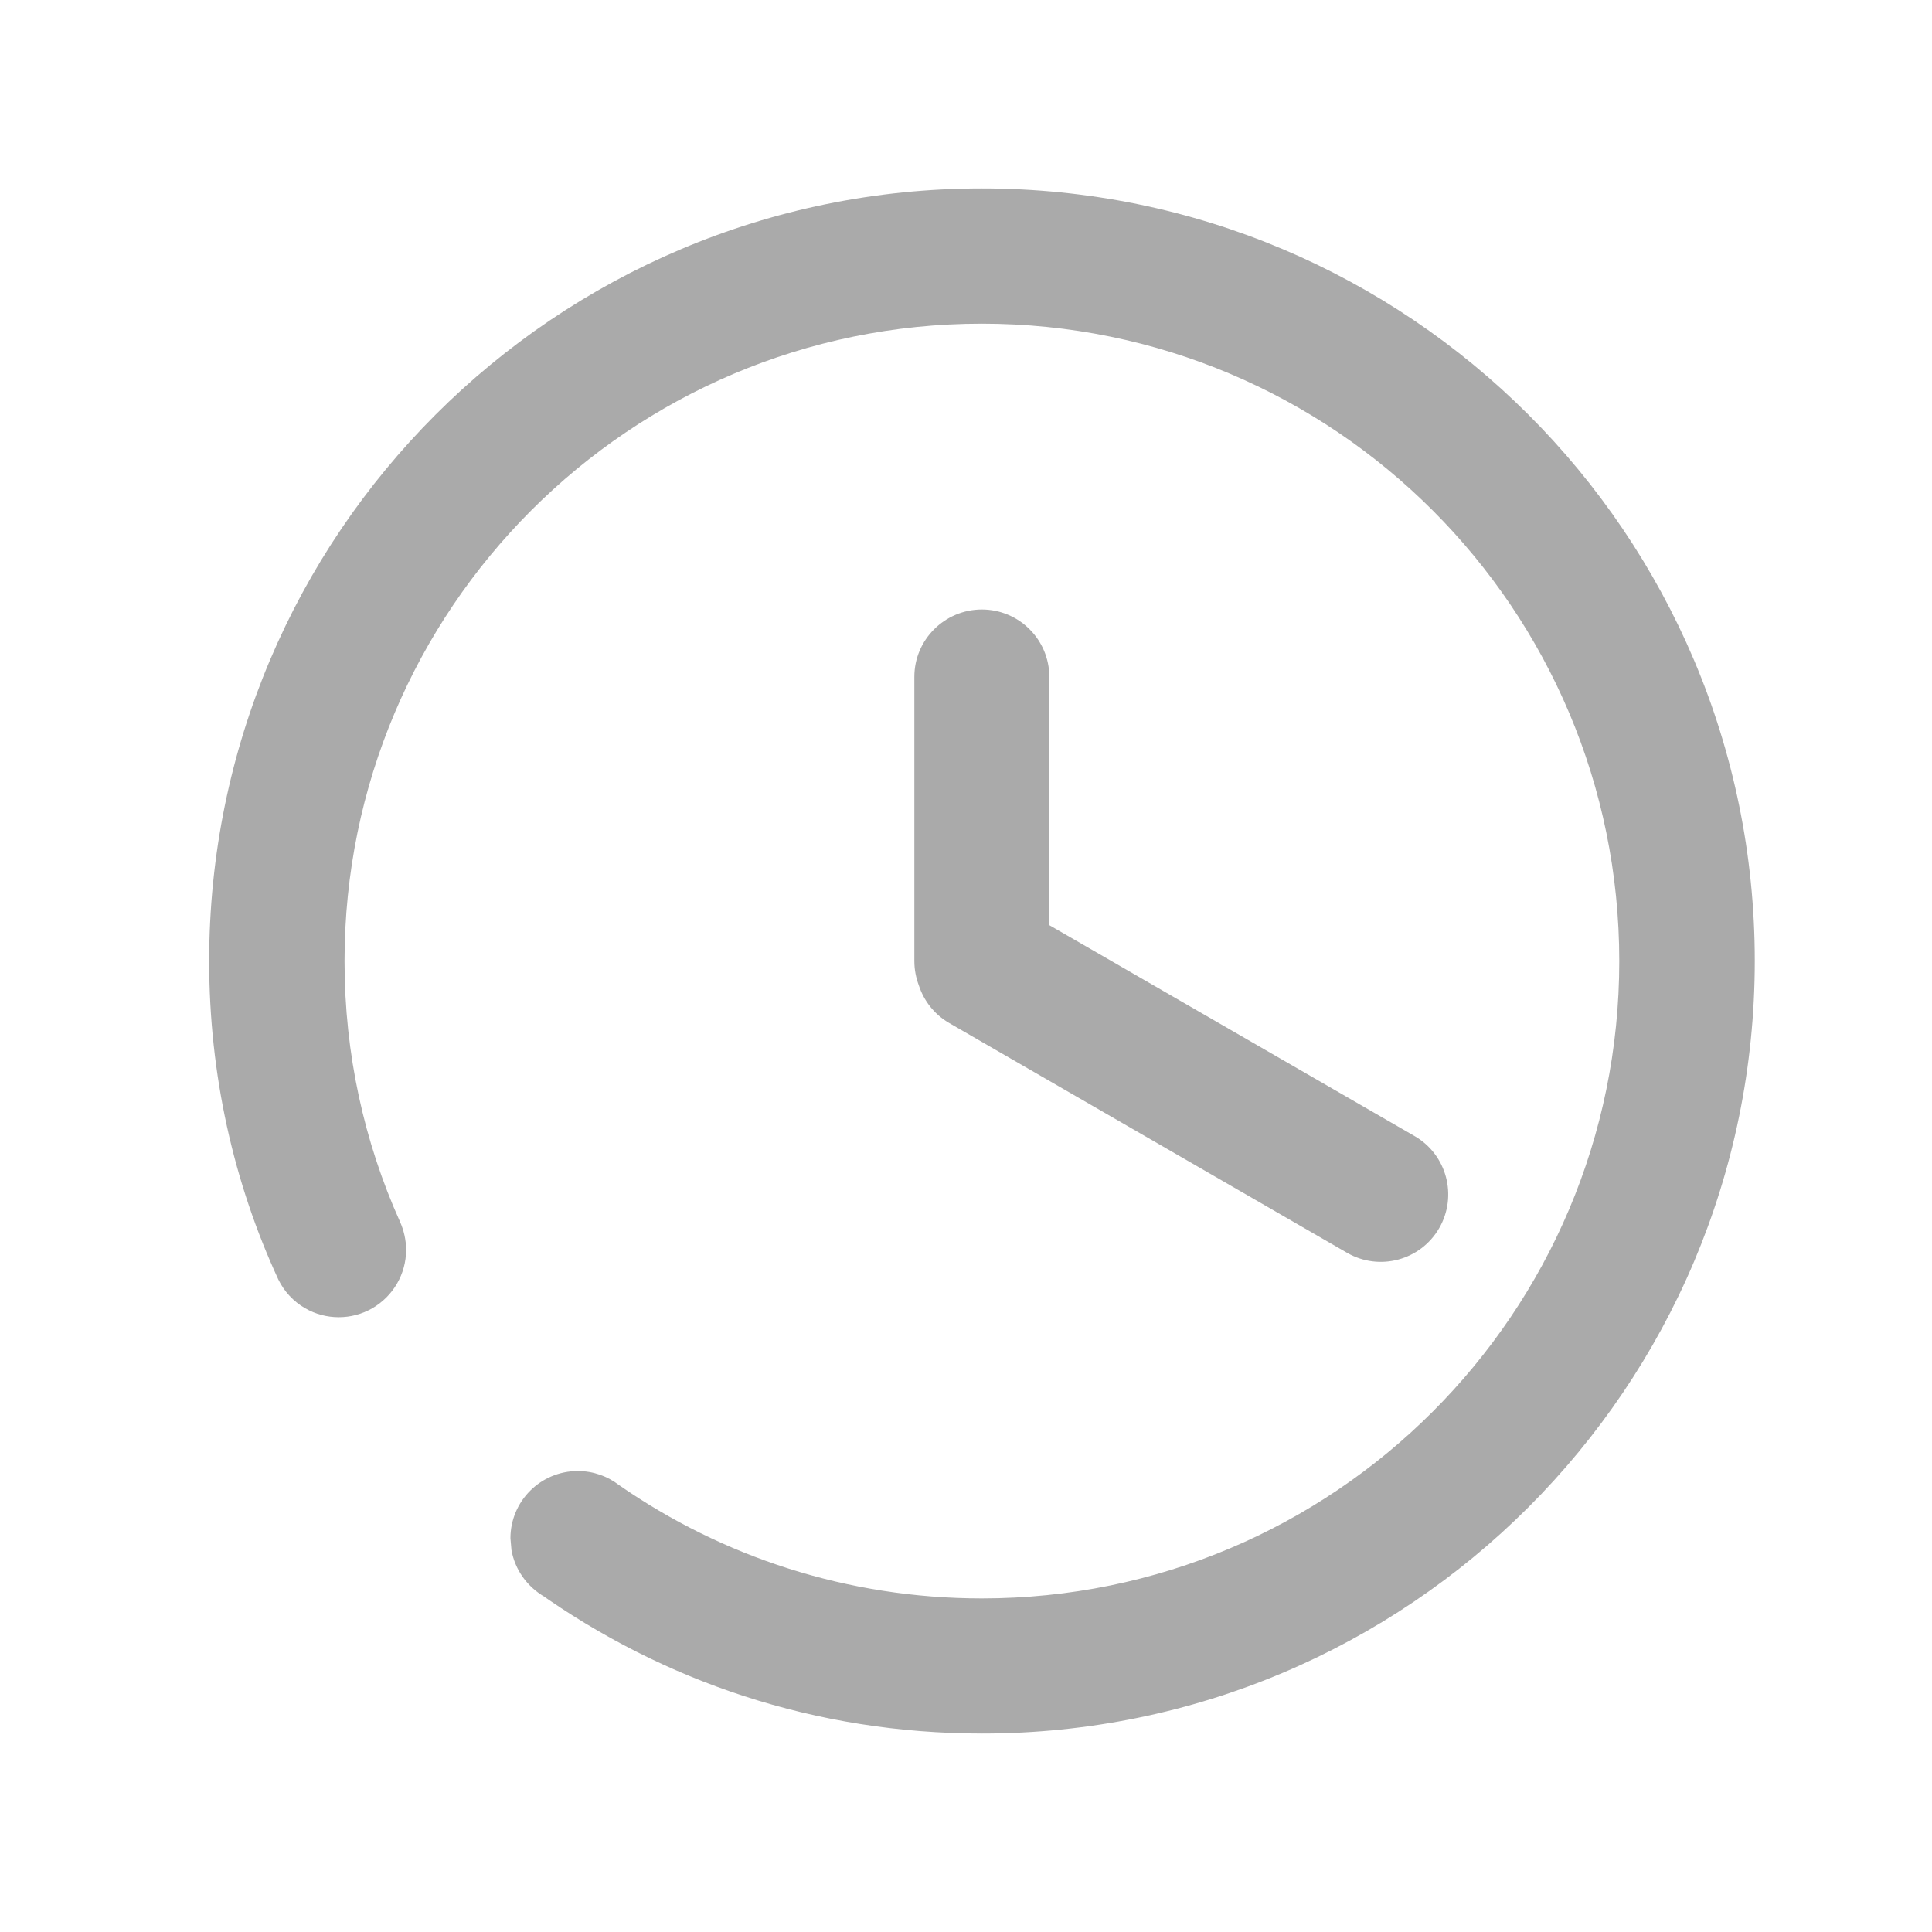 <?xml version="1.0" encoding="UTF-8"?>
<svg width="15px" height="15px" viewBox="0 0 15 15" version="1.1" xmlns="http://www.w3.org/2000/svg" xmlns:xlink="http://www.w3.org/1999/xlink">
    <!-- Generator: Sketch 59.1 (86144) - https://sketch.com -->
    <title>time</title>
    <desc>Created with Sketch.</desc>
    <g id="Page-1" stroke="none" stroke-width="1" fill="none" fill-rule="evenodd">
        <g id="商学院" transform="translate(-380, -1019)" fill-rule="nonzero">
            <g id="线下培训" transform="translate(360, 621)">
                <g id="分组-copy-8" transform="translate(0, 68)">
                    <g id="时间" transform="translate(20, 330)">
                        <rect id="矩形" fill="#000000" opacity="0" x="0" y="0" width="15" height="15"></rect>
                        <path d="M7.623,1.463 C10.936,1.463 13.624,4.146 13.624,7.46 C13.624,10.774 10.937,13.459 7.625,13.459 C6.331,13.459 5.149,13.054 4.169,12.357 L4.23,12.399 C4.09,12.318 3.998,12.185 3.971,12.035 L3.963,11.943 C3.963,11.655 4.197,11.421 4.486,11.421 C4.607,11.421 4.718,11.462 4.806,11.53 C5.605,12.085 6.577,12.41 7.623,12.41 C10.356,12.41 12.572,10.196 12.572,7.462 C12.572,4.728 10.357,2.513 7.623,2.513 C4.89,2.513 2.675,4.73 2.675,7.462 C2.675,8.183 2.828,8.867 3.105,9.484 L3.105,9.484 C3.135,9.551 3.153,9.626 3.153,9.704 C3.153,9.891 3.053,10.063 2.891,10.157 C2.73,10.25 2.53,10.25 2.369,10.157 C2.277,10.104 2.206,10.026 2.161,9.934 C1.814,9.183 1.624,8.344 1.624,7.462 C1.624,4.148 4.311,1.463 7.623,1.463 Z M7.623,4.732 C7.912,4.732 8.147,4.966 8.147,5.256 L8.147,7.183 L10.982,8.82 C11.233,8.964 11.318,9.285 11.174,9.535 C11.029,9.786 10.709,9.871 10.459,9.727 L7.37,7.943 C7.253,7.875 7.173,7.77 7.134,7.651 C7.112,7.592 7.099,7.529 7.099,7.462 L7.099,5.255 C7.099,4.966 7.335,4.732 7.623,4.732 Z" id="合并形状" fill="#AAAAAA"></path>
                    </g>
                </g>
            </g>
        </g>
    </g>
</svg>